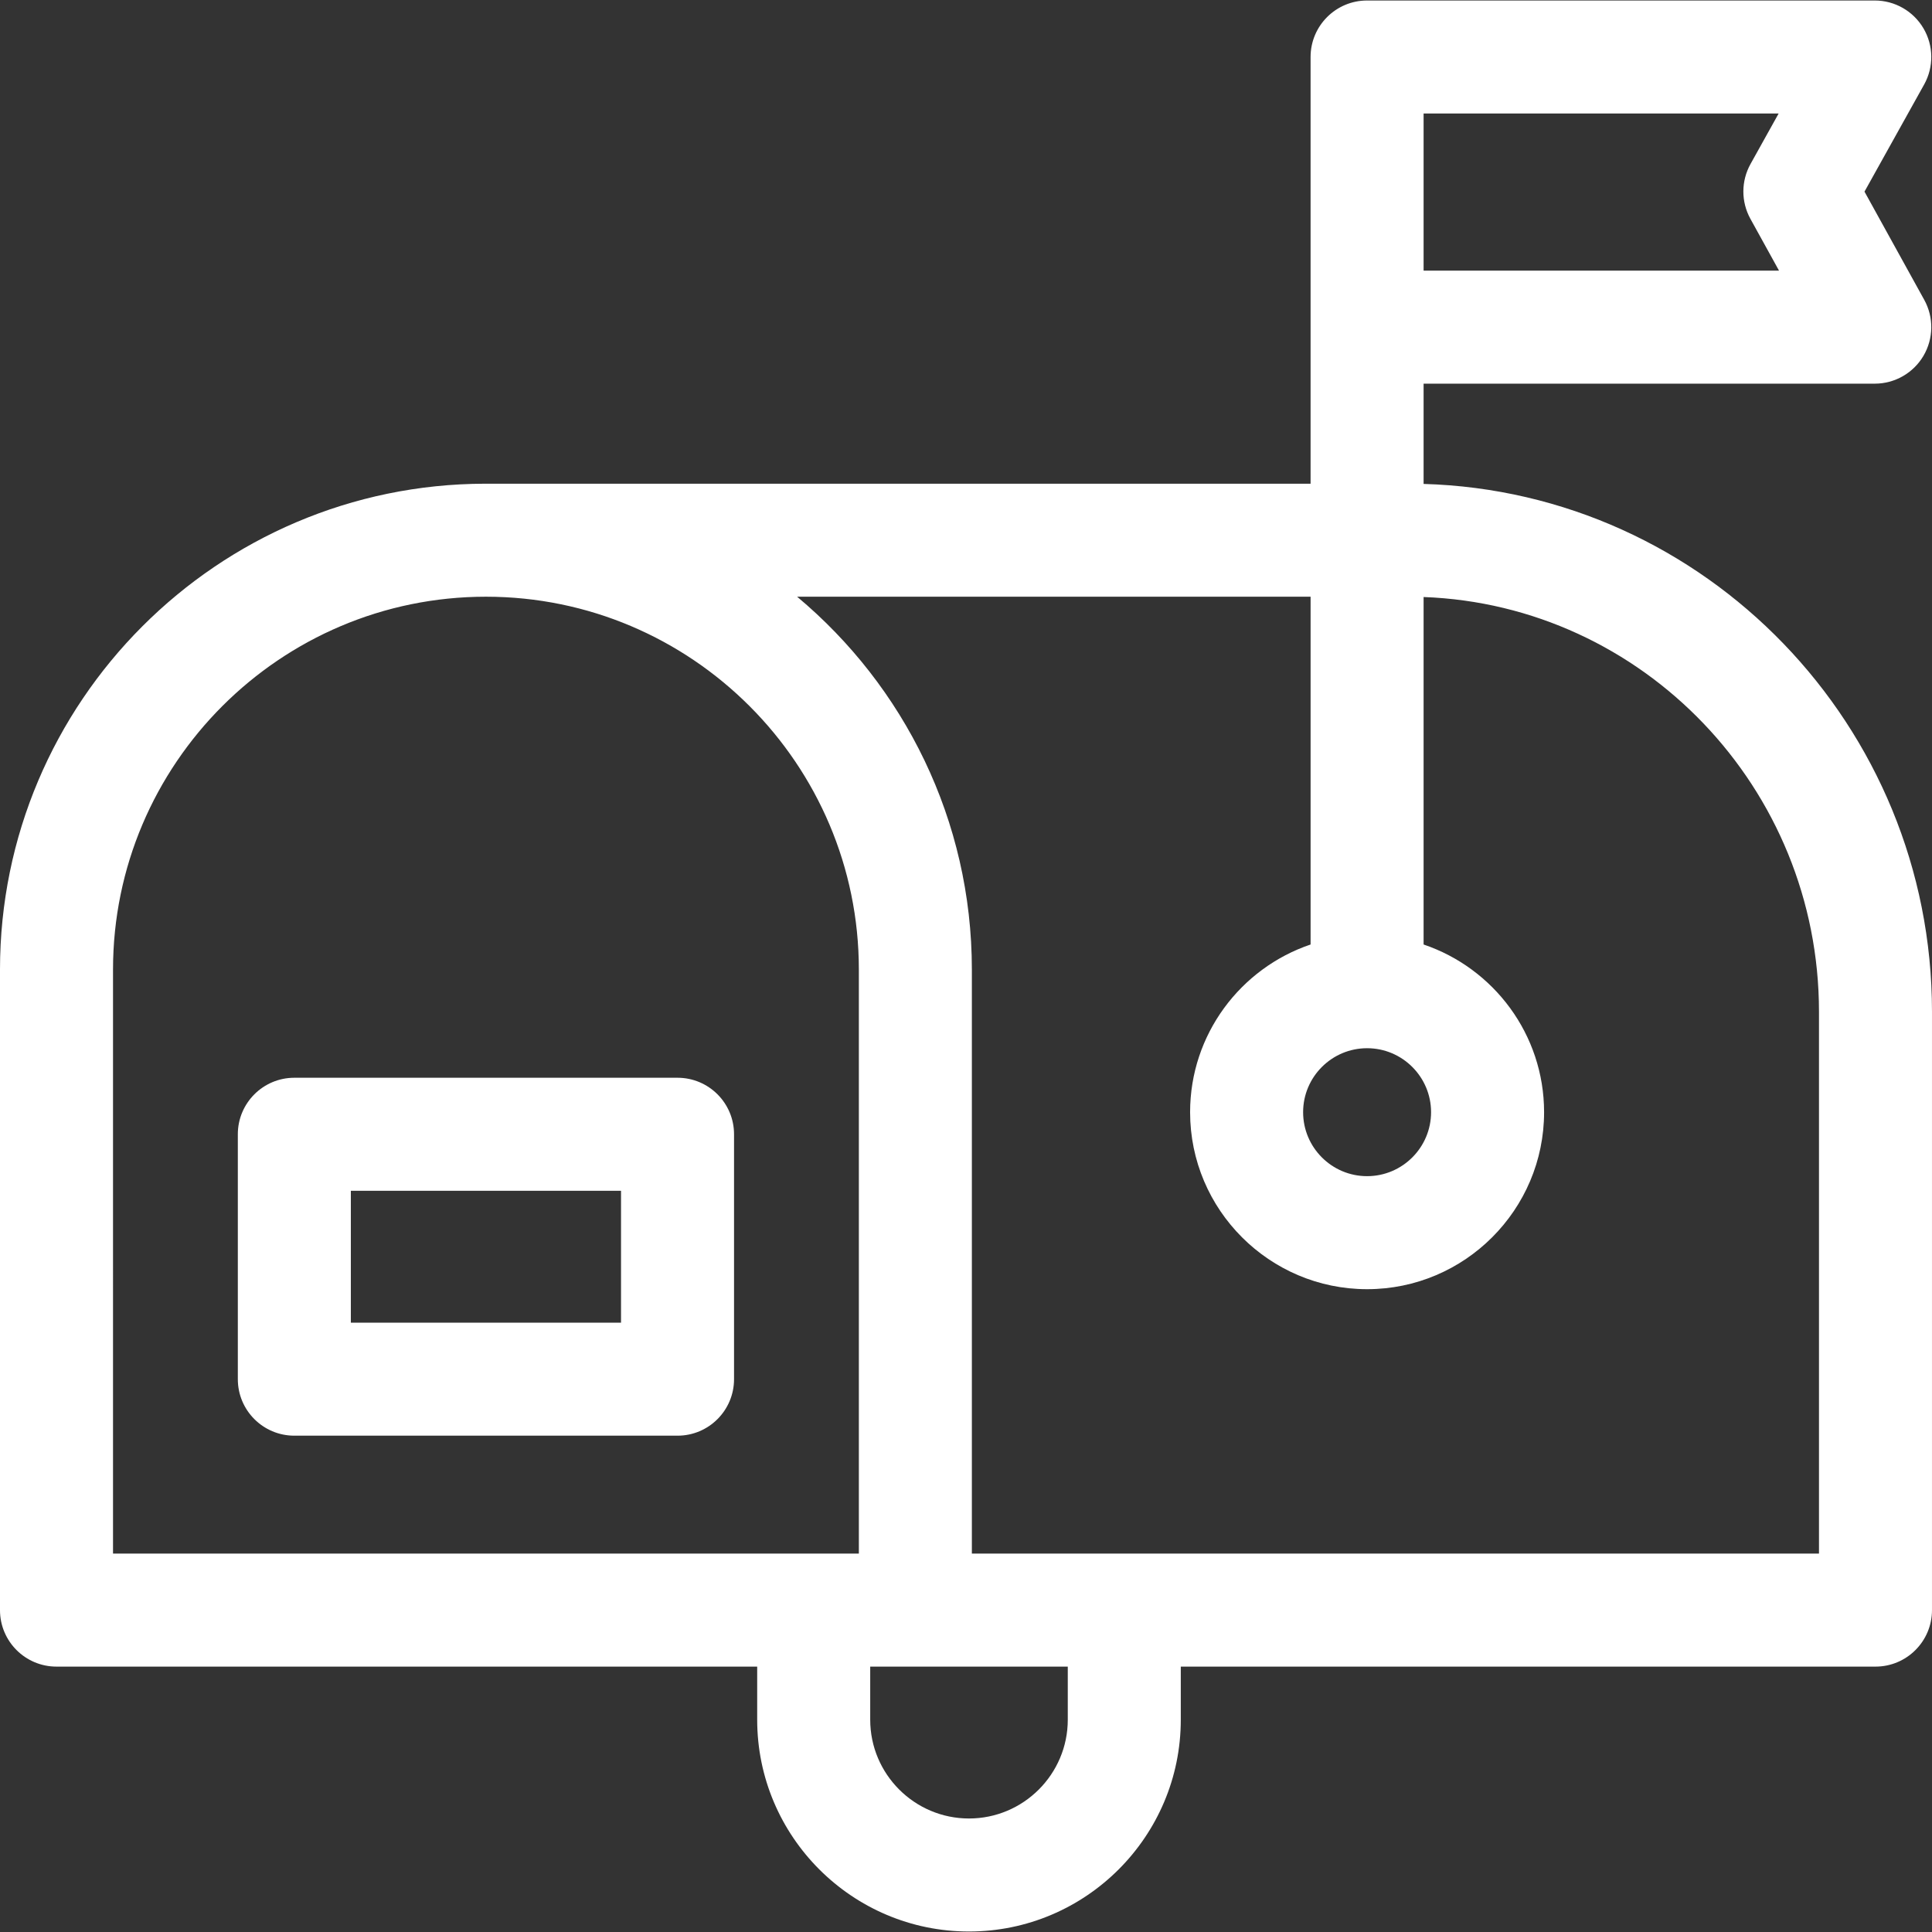 <?xml version="1.0"?>
<svg xmlns="http://www.w3.org/2000/svg" id="Layer_1" enable-background="new 0 0 512.84 512.84" height="512px" viewBox="0 0 512.84 512.84" width="512px"><rect x="0" y="0" width="512.84" height="512.84" fill="#333333" stroke="none"/><g><g><path d="m377.888 128.456v-26.615h119.762c5.308 0 10.221-2.806 12.918-7.376 2.698-4.571 2.779-10.229.213-14.875l-15.86-28.723 15.835-28.438c2.587-4.646 2.521-10.313-.174-14.897s-7.614-7.399-12.932-7.399h-134.762c-8.284 0-15 6.716-15 15v113.262h-219.044c-.016 0-.032.002-.049.002-71.035.104-128.795 57.926-128.795 128.985v170.013c0 8.284 6.716 15 15 15h185.994v14.092c0 31.001 25.221 56.222 56.221 56.222 31.001 0 56.222-25.221 56.222-56.222v-14.092h184.403c8.284 0 15-6.716 15-15v-158.829c0-75.937-60.175-137.959-134.952-140.11zm0-98.324h94.241l-7.466 13.408c-2.517 4.521-2.526 10.019-.025 14.548l7.594 13.753h-94.344zm-15 248.111c9.364 0 16.982 7.618 16.982 16.982s-7.618 16.982-16.982 16.982-16.982-7.618-16.982-16.982 7.618-16.982 16.982-16.982zm-332.888-20.861c0-54.582 44.406-98.988 98.989-98.988s98.989 44.406 98.989 98.988v155.013h-197.978zm253.437 199.105c0 14.459-11.763 26.222-26.222 26.222-14.458 0-26.221-11.763-26.221-26.222v-14.092h52.443zm199.403-44.092h-224.862v-155.013c0-39.725-18.056-75.308-46.386-98.988h136.297v92.319c-18.57 6.275-31.982 23.851-31.982 44.513 0 25.906 21.076 46.982 46.982 46.982s46.982-21.076 46.982-46.982c0-20.661-13.412-38.237-31.982-44.513v-92.237c58.231 2.144 104.952 50.7 104.952 110.089v143.83z" data-original="#000000" class="active-path" data-old_color="#000000" fill="#FFFFFF"/><path d="m179.847 286.085h-101.717c-8.284 0-15 6.716-15 15v65.01c0 8.284 6.716 15 15 15h101.717c8.284 0 15-6.716 15-15v-65.01c0-8.284-6.716-15-15-15zm-15 65.01h-71.717v-35.01h71.717z" data-original="#000000" class="active-path" data-old_color="#000000" fill="#FFFFFF"/></g></g> </svg>
